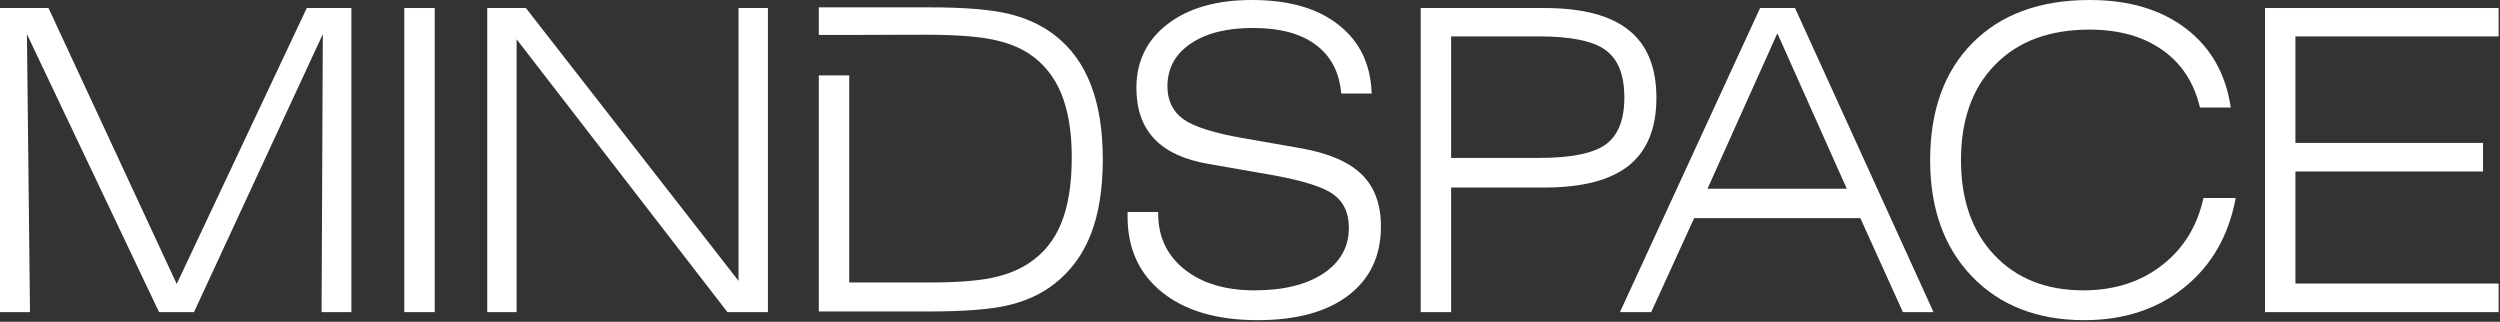 <svg width="303" height="39" viewBox="0 0 303 39" fill="none" xmlns="http://www.w3.org/2000/svg">
<rect x="0" y="0" width="303" height="39" fill="#333333" stroke="none"/>
<path d="M0 37.83V0.972H5.877L21.418 34.416L37.183 0.972H42.587V37.83H38.976L39.125 4.137L23.51 37.83H19.276L3.263 4.137L3.636 37.83H0Z" fill="white"/>
<path d="M49.002 37.83V0.972H52.688V37.83H49.002Z" fill="white"/>
<path d="M59.054 37.83V0.972H63.736L89.512 34.042V0.972H93.073V37.83H88.167L62.615 4.76V37.83H59.054Z" fill="white"/>
<path d="M136.662 25.694H140.372V25.893C140.372 28.701 141.435 30.952 143.56 32.647C145.685 34.341 148.516 35.189 152.053 35.189C155.556 35.189 158.337 34.507 160.396 33.145C162.454 31.766 163.484 29.922 163.484 27.613C163.484 25.852 162.886 24.522 161.691 23.625C160.512 22.711 158.046 21.914 154.294 21.233L146.449 19.862C143.527 19.364 141.344 18.35 139.899 16.822C138.455 15.293 137.732 13.241 137.732 10.666C137.732 7.426 138.994 4.843 141.518 2.916C144.042 0.972 147.454 0 151.754 0C156.203 0 159.698 1.005 162.239 3.015C164.795 5.009 166.132 7.784 166.248 11.339H162.562C162.33 8.747 161.301 6.779 159.474 5.433C157.664 4.07 155.124 3.389 151.853 3.389C148.666 3.389 146.142 4.029 144.282 5.308C142.423 6.571 141.493 8.29 141.493 10.467C141.493 12.195 142.141 13.524 143.436 14.454C144.731 15.368 147.146 16.132 150.683 16.747L157.681 17.968C161.035 18.566 163.484 19.621 165.028 21.133C166.589 22.645 167.369 24.755 167.369 27.463C167.369 31.018 166.049 33.801 163.409 35.812C160.786 37.805 157.125 38.802 152.426 38.802C147.528 38.802 143.676 37.681 140.87 35.438C138.065 33.195 136.662 30.13 136.662 26.242V25.694Z" fill="white"/>
<path d="M175.876 19.139H186.536C190.437 19.139 193.135 18.591 194.63 17.495C196.124 16.398 196.871 14.504 196.871 11.813C196.871 9.088 196.116 7.177 194.605 6.081C193.11 4.968 190.421 4.411 186.536 4.411H175.876V19.139ZM172.191 37.83V0.972H187.183C191.782 0.972 195.194 1.869 197.419 3.663C199.644 5.441 200.756 8.174 200.756 11.862C200.756 15.534 199.644 18.267 197.419 20.061C195.194 21.839 191.782 22.728 187.183 22.728H175.876V37.83H172.191Z" fill="white"/>
<path d="M206.947 22.878H223.833L215.415 4.037L206.947 22.878ZM196.338 37.83L213.323 0.972H217.557L234.342 37.83H230.632L225.476 26.441H205.329L200.124 37.83H196.338Z" fill="white"/>
<path d="M266.634 13.034C265.92 10.01 264.401 7.684 262.076 6.056C259.752 4.411 256.805 3.589 253.235 3.589C248.404 3.589 244.601 5.001 241.829 7.825C239.056 10.633 237.67 14.496 237.67 19.413C237.67 24.215 239.015 28.044 241.704 30.902C244.394 33.76 247.997 35.189 252.513 35.189C256.232 35.189 259.395 34.183 262.002 32.173C264.625 30.146 266.31 27.422 267.057 23.999H270.967C270.12 28.551 268.053 32.157 264.766 34.815C261.479 37.473 257.427 38.802 252.612 38.802C246.951 38.802 242.418 37.041 239.015 33.519C235.628 29.997 233.934 25.295 233.934 19.413C233.934 13.383 235.652 8.639 239.089 5.184C242.526 1.728 247.258 0 253.285 0C258.033 0 261.919 1.155 264.94 3.464C267.962 5.773 269.772 8.963 270.369 13.034H266.634Z" fill="white"/>
<path d="M274.519 37.83V0.972H302.835V4.411H278.204V17.32H300.942V20.784H278.204V34.366H302.835V37.83H274.519Z" fill="white"/>
<path fill-rule="evenodd" clip-rule="evenodd" d="M122.202 1.663C120.027 1.148 116.848 0.891 112.664 0.891H99.24V4.234H103.295L111.842 4.205C115.528 4.205 118.284 4.388 120.11 4.753C121.937 5.102 123.481 5.692 124.743 6.523C126.486 7.686 127.781 9.297 128.628 11.357C129.474 13.418 129.898 15.985 129.898 19.058C129.898 22.298 129.474 24.956 128.628 27.033C127.798 29.093 126.502 30.705 124.743 31.867C123.481 32.715 121.953 33.321 120.16 33.687C118.384 34.052 115.885 34.235 112.664 34.235H102.926V19.22V9.14H99.24V37.749H112.664C116.848 37.749 120.019 37.5 122.177 37.001C124.352 36.486 126.212 35.631 127.756 34.434C129.765 32.873 131.251 30.854 132.214 28.379C133.177 25.903 133.658 22.888 133.658 19.332C133.658 15.777 133.177 12.761 132.214 10.286C131.268 7.81 129.815 5.808 127.856 4.28C126.262 3.05 124.377 2.178 122.202 1.663Z" fill="white"/>
</svg>
